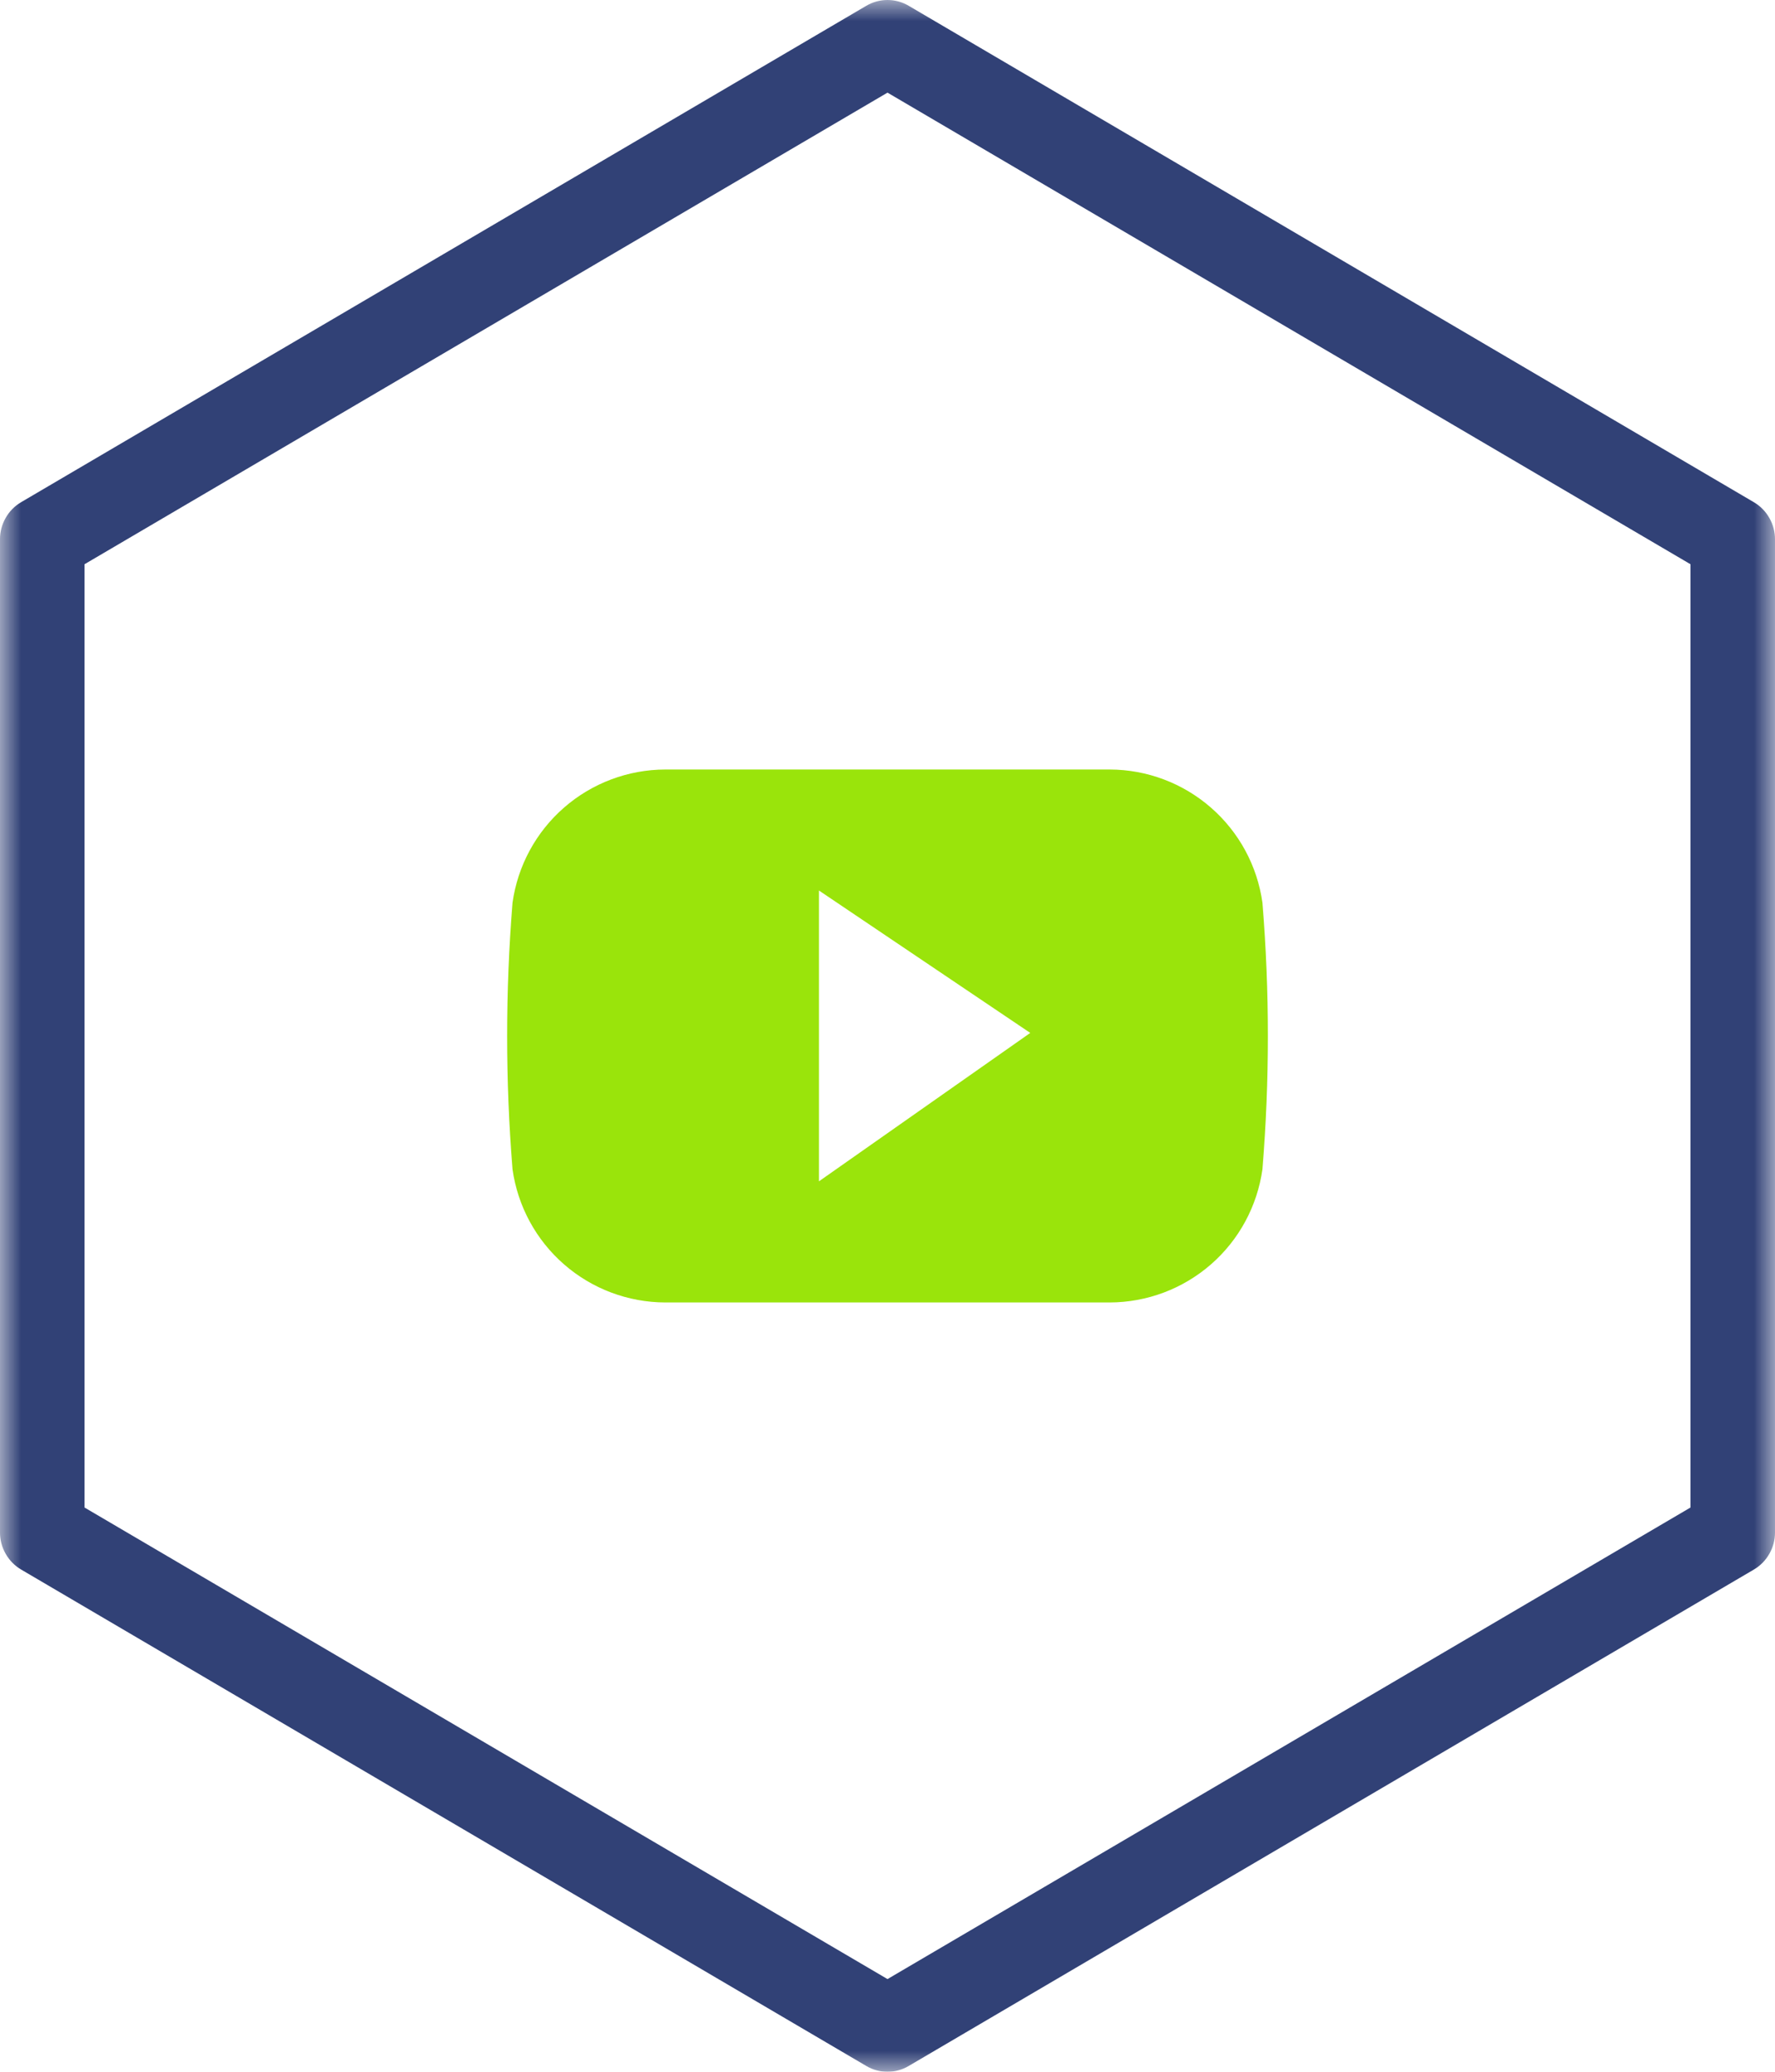 <svg width="42" height="49" viewBox="0 0 42 49" fill="none" xmlns="http://www.w3.org/2000/svg">
<mask id="mask0_91_546" style="mask-type:luminance" maskUnits="userSpaceOnUse" x="0" y="0" width="42" height="49">
<path d="M42 0H0V49H42V0Z" fill="white"/>
</mask>
<g mask="url(#mask0_91_546)">
<path d="M21 49C20.824 49.001 20.651 48.953 20.5 48.864L0.5 37.122C0.347 37.032 0.22 36.903 0.133 36.748C0.045 36.594 -0.001 36.419 1.33323e-05 36.241V12.758C-0.001 12.58 0.045 12.405 0.133 12.251C0.22 12.096 0.347 11.967 0.5 11.877L20.5 0.136C20.651 0.047 20.824 -0 21 -0C21.176 -0 21.349 0.047 21.5 0.136L41.5 11.878C41.653 11.968 41.78 12.097 41.867 12.252C41.955 12.406 42.001 12.581 42 12.759V36.241C42.001 36.419 41.955 36.594 41.867 36.748C41.78 36.903 41.653 37.032 41.5 37.122L21.5 48.864C21.349 48.953 21.176 49.001 21 49ZM2 35.655L21 46.808L40 35.655V13.345L21 2.191L2 13.345V35.655Z" fill="#314176"/>
<path d="M29.872 27.653C29.75 28.526 29.318 29.325 28.654 29.904C27.99 30.483 27.139 30.803 26.258 30.805H15.742C14.861 30.803 14.01 30.483 13.346 29.904C12.682 29.325 12.249 28.526 12.127 27.653C11.958 25.557 11.958 23.45 12.127 21.353C12.249 20.48 12.681 19.681 13.346 19.101C14.01 18.522 14.861 18.202 15.742 18.2H26.258C27.139 18.202 27.99 18.522 28.654 19.102C29.318 19.681 29.751 20.48 29.872 21.353C30.043 23.45 30.043 25.557 29.872 27.653ZM19.378 21.062V27.94L24.378 24.43L19.378 21.062Z" fill="#9AE40B"/>
</g>
</svg>
